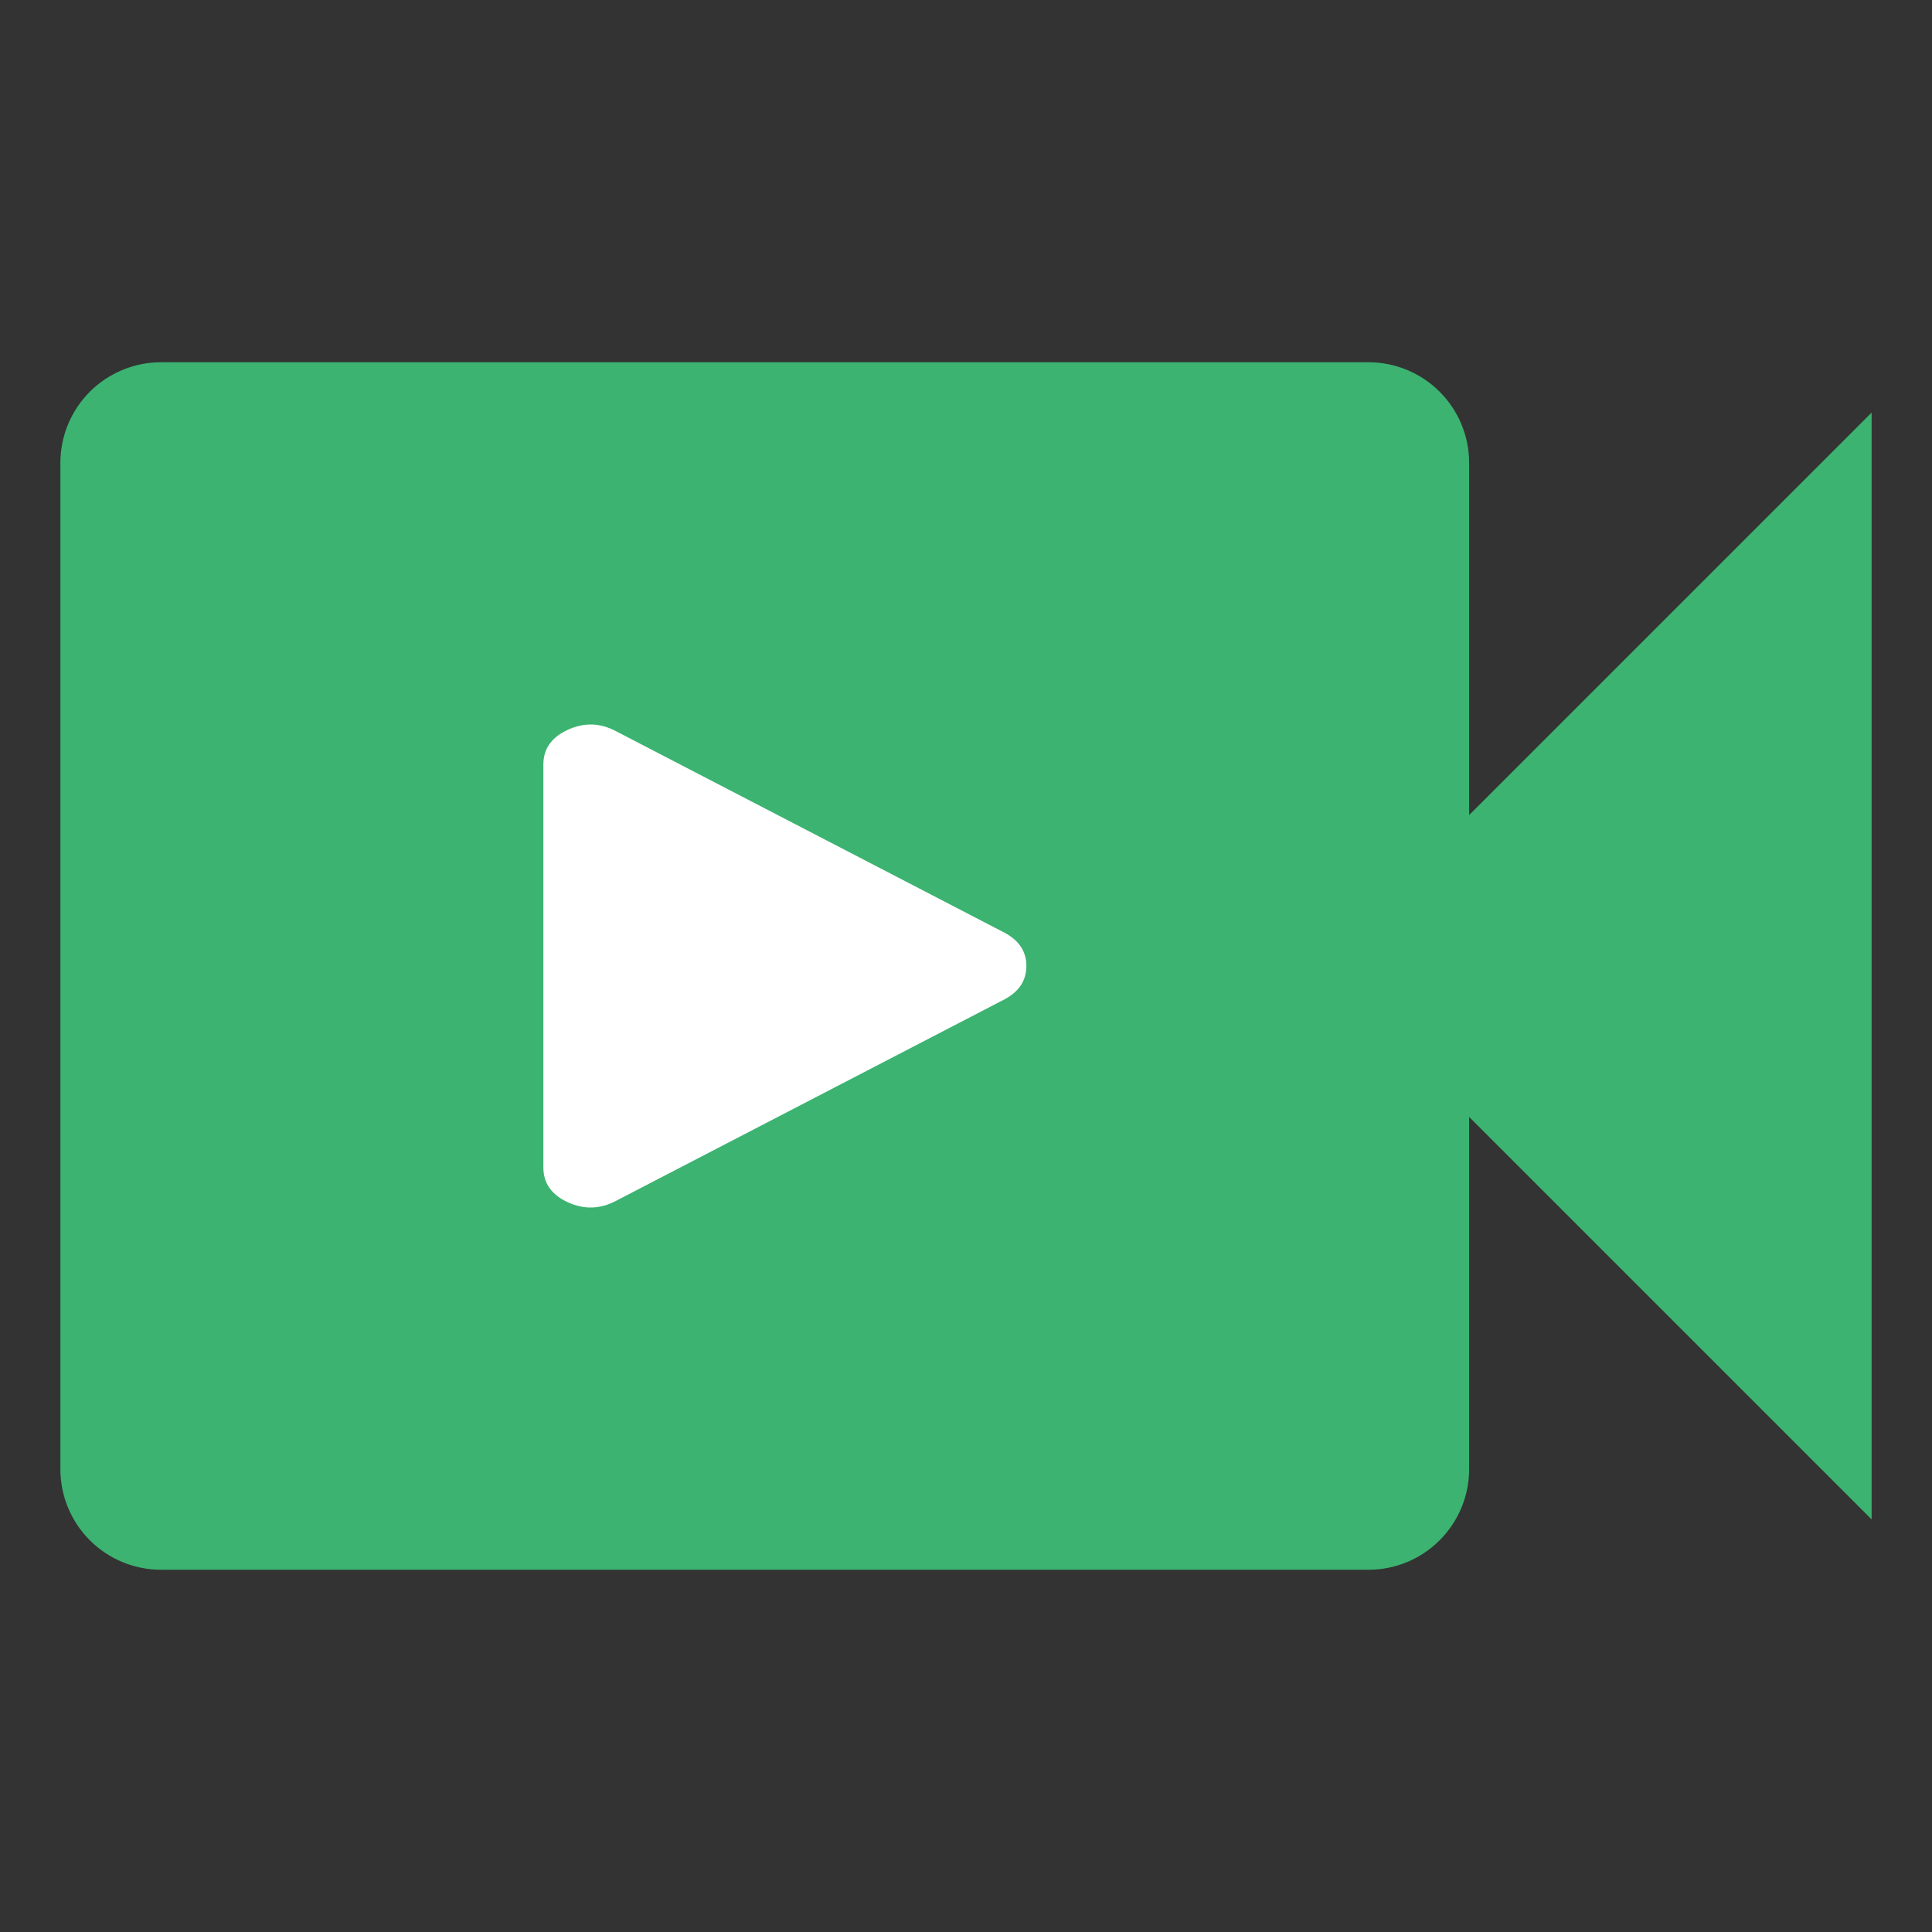 <svg width="40" height="40" viewBox="0 0 40 40" fill="none" xmlns="http://www.w3.org/2000/svg">
<rect x="0" y="0" width="40" height="40" fill="#333333" stroke="none"/>
<path d="M30.417 16.875V9.583C30.417 9.031 30.197 8.501 29.806 8.11C29.416 7.72 28.886 7.5 28.333 7.5H3.333C2.781 7.5 2.251 7.72 1.86 8.11C1.469 8.501 1.25 9.031 1.25 9.583V30.417C1.25 30.969 1.469 31.499 1.86 31.89C2.251 32.281 2.781 32.5 3.333 32.5H28.333C28.886 32.5 29.416 32.281 29.806 31.89C30.197 31.499 30.417 30.969 30.417 30.417V23.125L38.75 31.458V8.542L30.417 16.875Z" fill="#3CB371"/>
<path d="M12.756 24.861C12.427 25.036 12.094 25.046 11.757 24.892C11.419 24.737 11.251 24.498 11.25 24.175V15.825C11.25 15.503 11.419 15.264 11.757 15.109C12.094 14.954 12.428 14.964 12.756 15.14L20.806 19.315C21.102 19.476 21.25 19.704 21.25 20C21.25 20.296 21.102 20.525 20.806 20.686L12.756 24.861Z" fill="white"/>
</svg>
